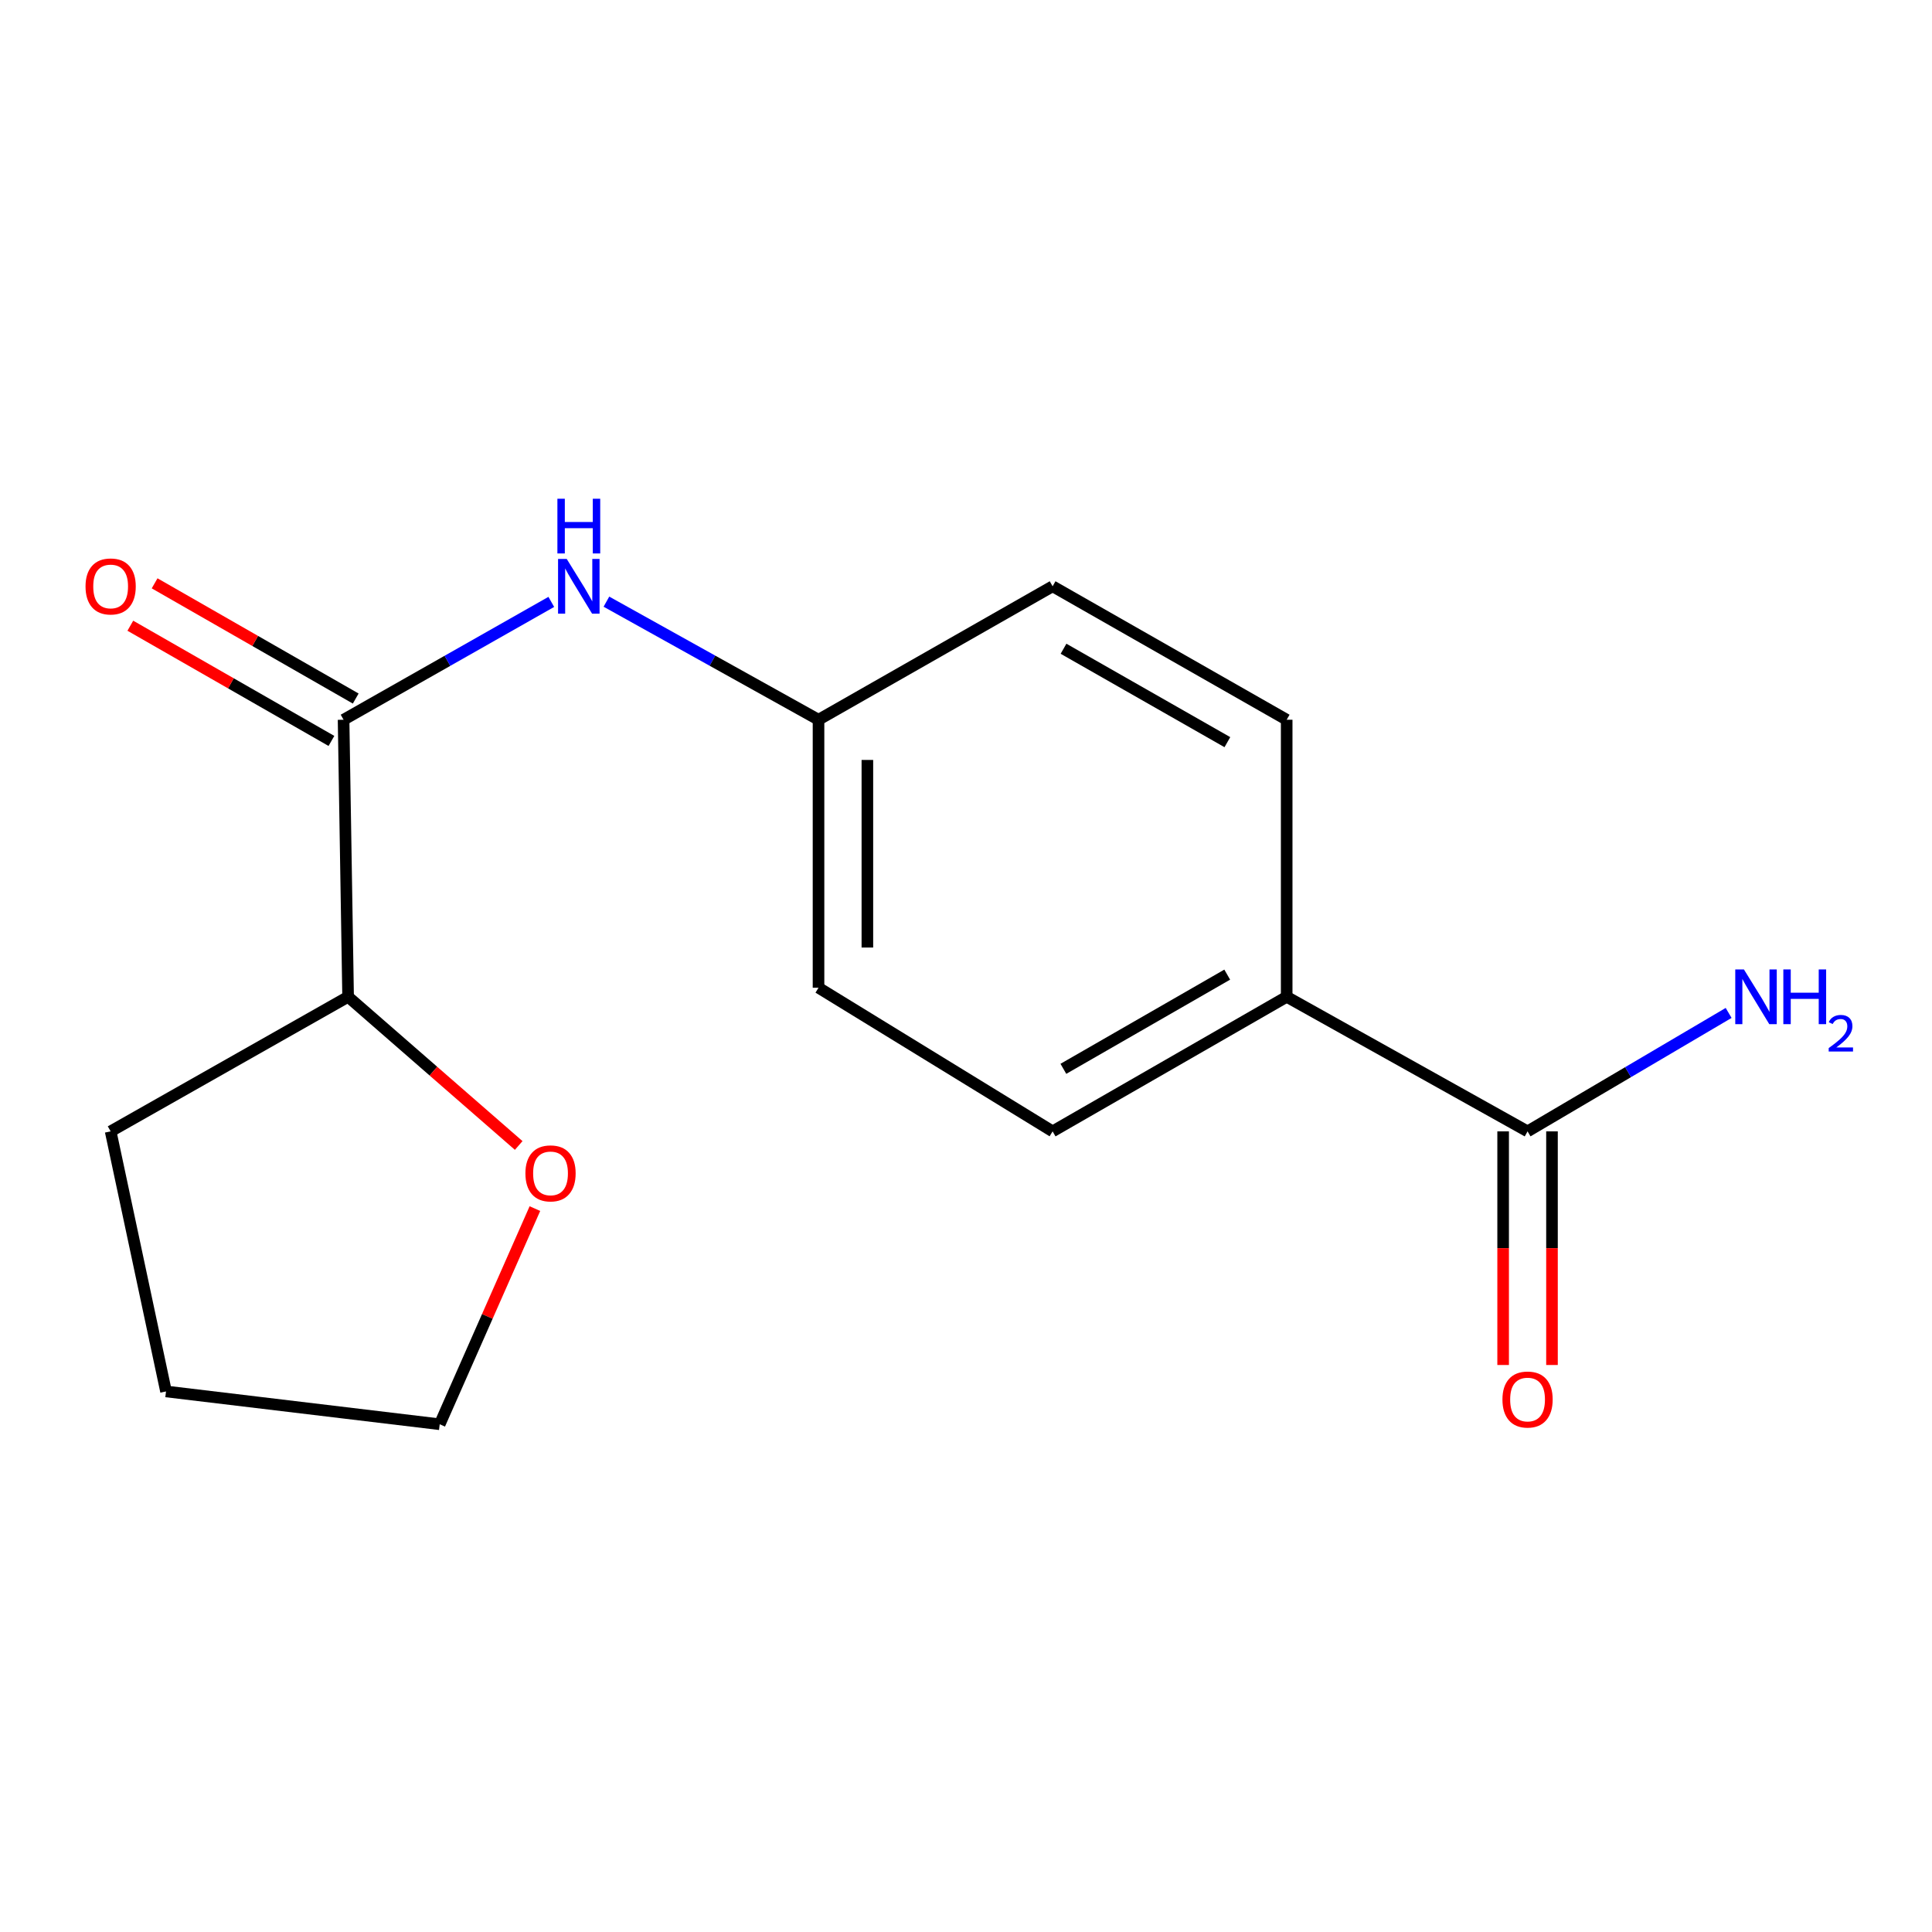 <?xml version='1.0' encoding='iso-8859-1'?>
<svg version='1.1' baseProfile='full'
              xmlns='http://www.w3.org/2000/svg'
                      xmlns:rdkit='http://www.rdkit.org/xml'
                      xmlns:xlink='http://www.w3.org/1999/xlink'
                  xml:space='preserve'
width='1000px' height='1000px' viewBox='0 0 1000 1000'>
<!-- END OF HEADER -->
<rect style='opacity:1.0;fill:#FFFFFF;stroke:none' width='1000' height='1000' x='0' y='0'> </rect>
<path class='bond-1' d='M 177.833,372.537 L 231.591,342.038' style='fill:none;fill-rule:evenodd;stroke:#000000;stroke-width:6px;stroke-linecap:butt;stroke-linejoin:miter;stroke-opacity:1' />
<path class='bond-1' d='M 231.591,342.038 L 285.35,311.539' style='fill:none;fill-rule:evenodd;stroke:#0000FF;stroke-width:6px;stroke-linecap:butt;stroke-linejoin:miter;stroke-opacity:1' />
<path class='bond-3' d='M 177.833,372.537 L 180.179,515.942' style='fill:none;fill-rule:evenodd;stroke:#000000;stroke-width:6px;stroke-linecap:butt;stroke-linejoin:miter;stroke-opacity:1' />
<path class='bond-4' d='M 184.118,361.566 L 132.074,331.748' style='fill:none;fill-rule:evenodd;stroke:#000000;stroke-width:6px;stroke-linecap:butt;stroke-linejoin:miter;stroke-opacity:1' />
<path class='bond-4' d='M 132.074,331.748 L 80.029,301.929' style='fill:none;fill-rule:evenodd;stroke:#FF0000;stroke-width:6px;stroke-linecap:butt;stroke-linejoin:miter;stroke-opacity:1' />
<path class='bond-4' d='M 171.547,383.507 L 119.503,353.689' style='fill:none;fill-rule:evenodd;stroke:#000000;stroke-width:6px;stroke-linecap:butt;stroke-linejoin:miter;stroke-opacity:1' />
<path class='bond-4' d='M 119.503,353.689 L 67.458,323.87' style='fill:none;fill-rule:evenodd;stroke:#FF0000;stroke-width:6px;stroke-linecap:butt;stroke-linejoin:miter;stroke-opacity:1' />
<path class='bond-0' d='M 790.663,585.594 L 665.984,515.942' style='fill:none;fill-rule:evenodd;stroke:#000000;stroke-width:6px;stroke-linecap:butt;stroke-linejoin:miter;stroke-opacity:1' />
<path class='bond-5' d='M 778.02,585.594 L 778.02,646.056' style='fill:none;fill-rule:evenodd;stroke:#000000;stroke-width:6px;stroke-linecap:butt;stroke-linejoin:miter;stroke-opacity:1' />
<path class='bond-5' d='M 778.02,646.056 L 778.02,706.519' style='fill:none;fill-rule:evenodd;stroke:#FF0000;stroke-width:6px;stroke-linecap:butt;stroke-linejoin:miter;stroke-opacity:1' />
<path class='bond-5' d='M 803.307,585.594 L 803.307,646.056' style='fill:none;fill-rule:evenodd;stroke:#000000;stroke-width:6px;stroke-linecap:butt;stroke-linejoin:miter;stroke-opacity:1' />
<path class='bond-5' d='M 803.307,646.056 L 803.307,706.519' style='fill:none;fill-rule:evenodd;stroke:#FF0000;stroke-width:6px;stroke-linecap:butt;stroke-linejoin:miter;stroke-opacity:1' />
<path class='bond-10' d='M 790.663,585.594 L 842.7,554.942' style='fill:none;fill-rule:evenodd;stroke:#000000;stroke-width:6px;stroke-linecap:butt;stroke-linejoin:miter;stroke-opacity:1' />
<path class='bond-10' d='M 842.7,554.942 L 894.737,524.289' style='fill:none;fill-rule:evenodd;stroke:#0000FF;stroke-width:6px;stroke-linecap:butt;stroke-linejoin:miter;stroke-opacity:1' />
<path class='bond-7' d='M 313.88,311.417 L 368.772,341.977' style='fill:none;fill-rule:evenodd;stroke:#0000FF;stroke-width:6px;stroke-linecap:butt;stroke-linejoin:miter;stroke-opacity:1' />
<path class='bond-7' d='M 368.772,341.977 L 423.665,372.537' style='fill:none;fill-rule:evenodd;stroke:#000000;stroke-width:6px;stroke-linecap:butt;stroke-linejoin:miter;stroke-opacity:1' />
<path class='bond-2' d='M 665.984,515.942 L 544.832,585.594' style='fill:none;fill-rule:evenodd;stroke:#000000;stroke-width:6px;stroke-linecap:butt;stroke-linejoin:miter;stroke-opacity:1' />
<path class='bond-2' d='M 635.208,504.467 L 550.401,553.224' style='fill:none;fill-rule:evenodd;stroke:#000000;stroke-width:6px;stroke-linecap:butt;stroke-linejoin:miter;stroke-opacity:1' />
<path class='bond-17' d='M 665.984,515.942 L 665.984,372.537' style='fill:none;fill-rule:evenodd;stroke:#000000;stroke-width:6px;stroke-linecap:butt;stroke-linejoin:miter;stroke-opacity:1' />
<path class='bond-6' d='M 180.179,515.942 L 224.328,554.42' style='fill:none;fill-rule:evenodd;stroke:#000000;stroke-width:6px;stroke-linecap:butt;stroke-linejoin:miter;stroke-opacity:1' />
<path class='bond-6' d='M 224.328,554.42 L 268.477,592.898' style='fill:none;fill-rule:evenodd;stroke:#FF0000;stroke-width:6px;stroke-linecap:butt;stroke-linejoin:miter;stroke-opacity:1' />
<path class='bond-14' d='M 180.179,515.942 L 57.27,585.594' style='fill:none;fill-rule:evenodd;stroke:#000000;stroke-width:6px;stroke-linecap:butt;stroke-linejoin:miter;stroke-opacity:1' />
<path class='bond-13' d='M 276.868,625.567 L 252.23,681.378' style='fill:none;fill-rule:evenodd;stroke:#FF0000;stroke-width:6px;stroke-linecap:butt;stroke-linejoin:miter;stroke-opacity:1' />
<path class='bond-13' d='M 252.23,681.378 L 227.592,737.189' style='fill:none;fill-rule:evenodd;stroke:#000000;stroke-width:6px;stroke-linecap:butt;stroke-linejoin:miter;stroke-opacity:1' />
<path class='bond-11' d='M 423.665,372.537 L 544.832,303.461' style='fill:none;fill-rule:evenodd;stroke:#000000;stroke-width:6px;stroke-linecap:butt;stroke-linejoin:miter;stroke-opacity:1' />
<path class='bond-12' d='M 423.665,372.537 L 423.665,511.25' style='fill:none;fill-rule:evenodd;stroke:#000000;stroke-width:6px;stroke-linecap:butt;stroke-linejoin:miter;stroke-opacity:1' />
<path class='bond-12' d='M 448.952,393.344 L 448.952,490.443' style='fill:none;fill-rule:evenodd;stroke:#000000;stroke-width:6px;stroke-linecap:butt;stroke-linejoin:miter;stroke-opacity:1' />
<path class='bond-8' d='M 665.984,372.537 L 544.832,303.461' style='fill:none;fill-rule:evenodd;stroke:#000000;stroke-width:6px;stroke-linecap:butt;stroke-linejoin:miter;stroke-opacity:1' />
<path class='bond-8' d='M 635.287,384.143 L 550.48,335.79' style='fill:none;fill-rule:evenodd;stroke:#000000;stroke-width:6px;stroke-linecap:butt;stroke-linejoin:miter;stroke-opacity:1' />
<path class='bond-9' d='M 544.832,585.594 L 423.665,511.25' style='fill:none;fill-rule:evenodd;stroke:#000000;stroke-width:6px;stroke-linecap:butt;stroke-linejoin:miter;stroke-opacity:1' />
<path class='bond-16' d='M 227.592,737.189 L 85.928,720.205' style='fill:none;fill-rule:evenodd;stroke:#000000;stroke-width:6px;stroke-linecap:butt;stroke-linejoin:miter;stroke-opacity:1' />
<path class='bond-15' d='M 57.27,585.594 L 85.928,720.205' style='fill:none;fill-rule:evenodd;stroke:#000000;stroke-width:6px;stroke-linecap:butt;stroke-linejoin:miter;stroke-opacity:1' />
<path  class='atom-2' d='M 293.33 289.301
L 302.61 304.301
Q 303.53 305.781, 305.01 308.461
Q 306.49 311.141, 306.57 311.301
L 306.57 289.301
L 310.33 289.301
L 310.33 317.621
L 306.45 317.621
L 296.49 301.221
Q 295.33 299.301, 294.09 297.101
Q 292.89 294.901, 292.53 294.221
L 292.53 317.621
L 288.85 317.621
L 288.85 289.301
L 293.33 289.301
' fill='#0000FF'/>
<path  class='atom-2' d='M 288.51 258.149
L 292.35 258.149
L 292.35 270.189
L 306.83 270.189
L 306.83 258.149
L 310.67 258.149
L 310.67 286.469
L 306.83 286.469
L 306.83 273.389
L 292.35 273.389
L 292.35 286.469
L 288.51 286.469
L 288.51 258.149
' fill='#0000FF'/>
<path  class='atom-5' d='M 44.27 303.541
Q 44.27 296.741, 47.63 292.941
Q 50.99 289.141, 57.27 289.141
Q 63.55 289.141, 66.91 292.941
Q 70.27 296.741, 70.27 303.541
Q 70.27 310.421, 66.87 314.341
Q 63.47 318.221, 57.27 318.221
Q 51.03 318.221, 47.63 314.341
Q 44.27 310.461, 44.27 303.541
M 57.27 315.021
Q 61.59 315.021, 63.91 312.141
Q 66.27 309.221, 66.27 303.541
Q 66.27 297.981, 63.91 295.181
Q 61.59 292.341, 57.27 292.341
Q 52.95 292.341, 50.59 295.141
Q 48.27 297.941, 48.27 303.541
Q 48.27 309.261, 50.59 312.141
Q 52.95 315.021, 57.27 315.021
' fill='#FF0000'/>
<path  class='atom-6' d='M 777.663 724.387
Q 777.663 717.587, 781.023 713.787
Q 784.383 709.987, 790.663 709.987
Q 796.943 709.987, 800.303 713.787
Q 803.663 717.587, 803.663 724.387
Q 803.663 731.267, 800.263 735.187
Q 796.863 739.067, 790.663 739.067
Q 784.423 739.067, 781.023 735.187
Q 777.663 731.307, 777.663 724.387
M 790.663 735.867
Q 794.983 735.867, 797.303 732.987
Q 799.663 730.067, 799.663 724.387
Q 799.663 718.827, 797.303 716.027
Q 794.983 713.187, 790.663 713.187
Q 786.343 713.187, 783.983 715.987
Q 781.663 718.787, 781.663 724.387
Q 781.663 730.107, 783.983 732.987
Q 786.343 735.867, 790.663 735.867
' fill='#FF0000'/>
<path  class='atom-7' d='M 271.951 607.336
Q 271.951 600.536, 275.311 596.736
Q 278.671 592.936, 284.951 592.936
Q 291.231 592.936, 294.591 596.736
Q 297.951 600.536, 297.951 607.336
Q 297.951 614.216, 294.551 618.136
Q 291.151 622.016, 284.951 622.016
Q 278.711 622.016, 275.311 618.136
Q 271.951 614.256, 271.951 607.336
M 284.951 618.816
Q 289.271 618.816, 291.591 615.936
Q 293.951 613.016, 293.951 607.336
Q 293.951 601.776, 291.591 598.976
Q 289.271 596.136, 284.951 596.136
Q 280.631 596.136, 278.271 598.936
Q 275.951 601.736, 275.951 607.336
Q 275.951 613.056, 278.271 615.936
Q 280.631 618.816, 284.951 618.816
' fill='#FF0000'/>
<path  class='atom-11' d='M 902.648 501.782
L 911.928 516.782
Q 912.848 518.262, 914.328 520.942
Q 915.808 523.622, 915.888 523.782
L 915.888 501.782
L 919.648 501.782
L 919.648 530.102
L 915.768 530.102
L 905.808 513.702
Q 904.648 511.782, 903.408 509.582
Q 902.208 507.382, 901.848 506.702
L 901.848 530.102
L 898.168 530.102
L 898.168 501.782
L 902.648 501.782
' fill='#0000FF'/>
<path  class='atom-11' d='M 923.048 501.782
L 926.888 501.782
L 926.888 513.822
L 941.368 513.822
L 941.368 501.782
L 945.208 501.782
L 945.208 530.102
L 941.368 530.102
L 941.368 517.022
L 926.888 517.022
L 926.888 530.102
L 923.048 530.102
L 923.048 501.782
' fill='#0000FF'/>
<path  class='atom-11' d='M 946.581 529.108
Q 947.267 527.34, 948.904 526.363
Q 950.541 525.36, 952.811 525.36
Q 955.636 525.36, 957.22 526.891
Q 958.804 528.422, 958.804 531.141
Q 958.804 533.913, 956.745 536.5
Q 954.712 539.088, 950.488 542.15
L 959.121 542.15
L 959.121 544.262
L 946.528 544.262
L 946.528 542.493
Q 950.013 540.012, 952.072 538.164
Q 954.158 536.316, 955.161 534.652
Q 956.164 532.989, 956.164 531.273
Q 956.164 529.478, 955.267 528.475
Q 954.369 527.472, 952.811 527.472
Q 951.307 527.472, 950.303 528.079
Q 949.3 528.686, 948.587 530.032
L 946.581 529.108
' fill='#0000FF'/>
</svg>
